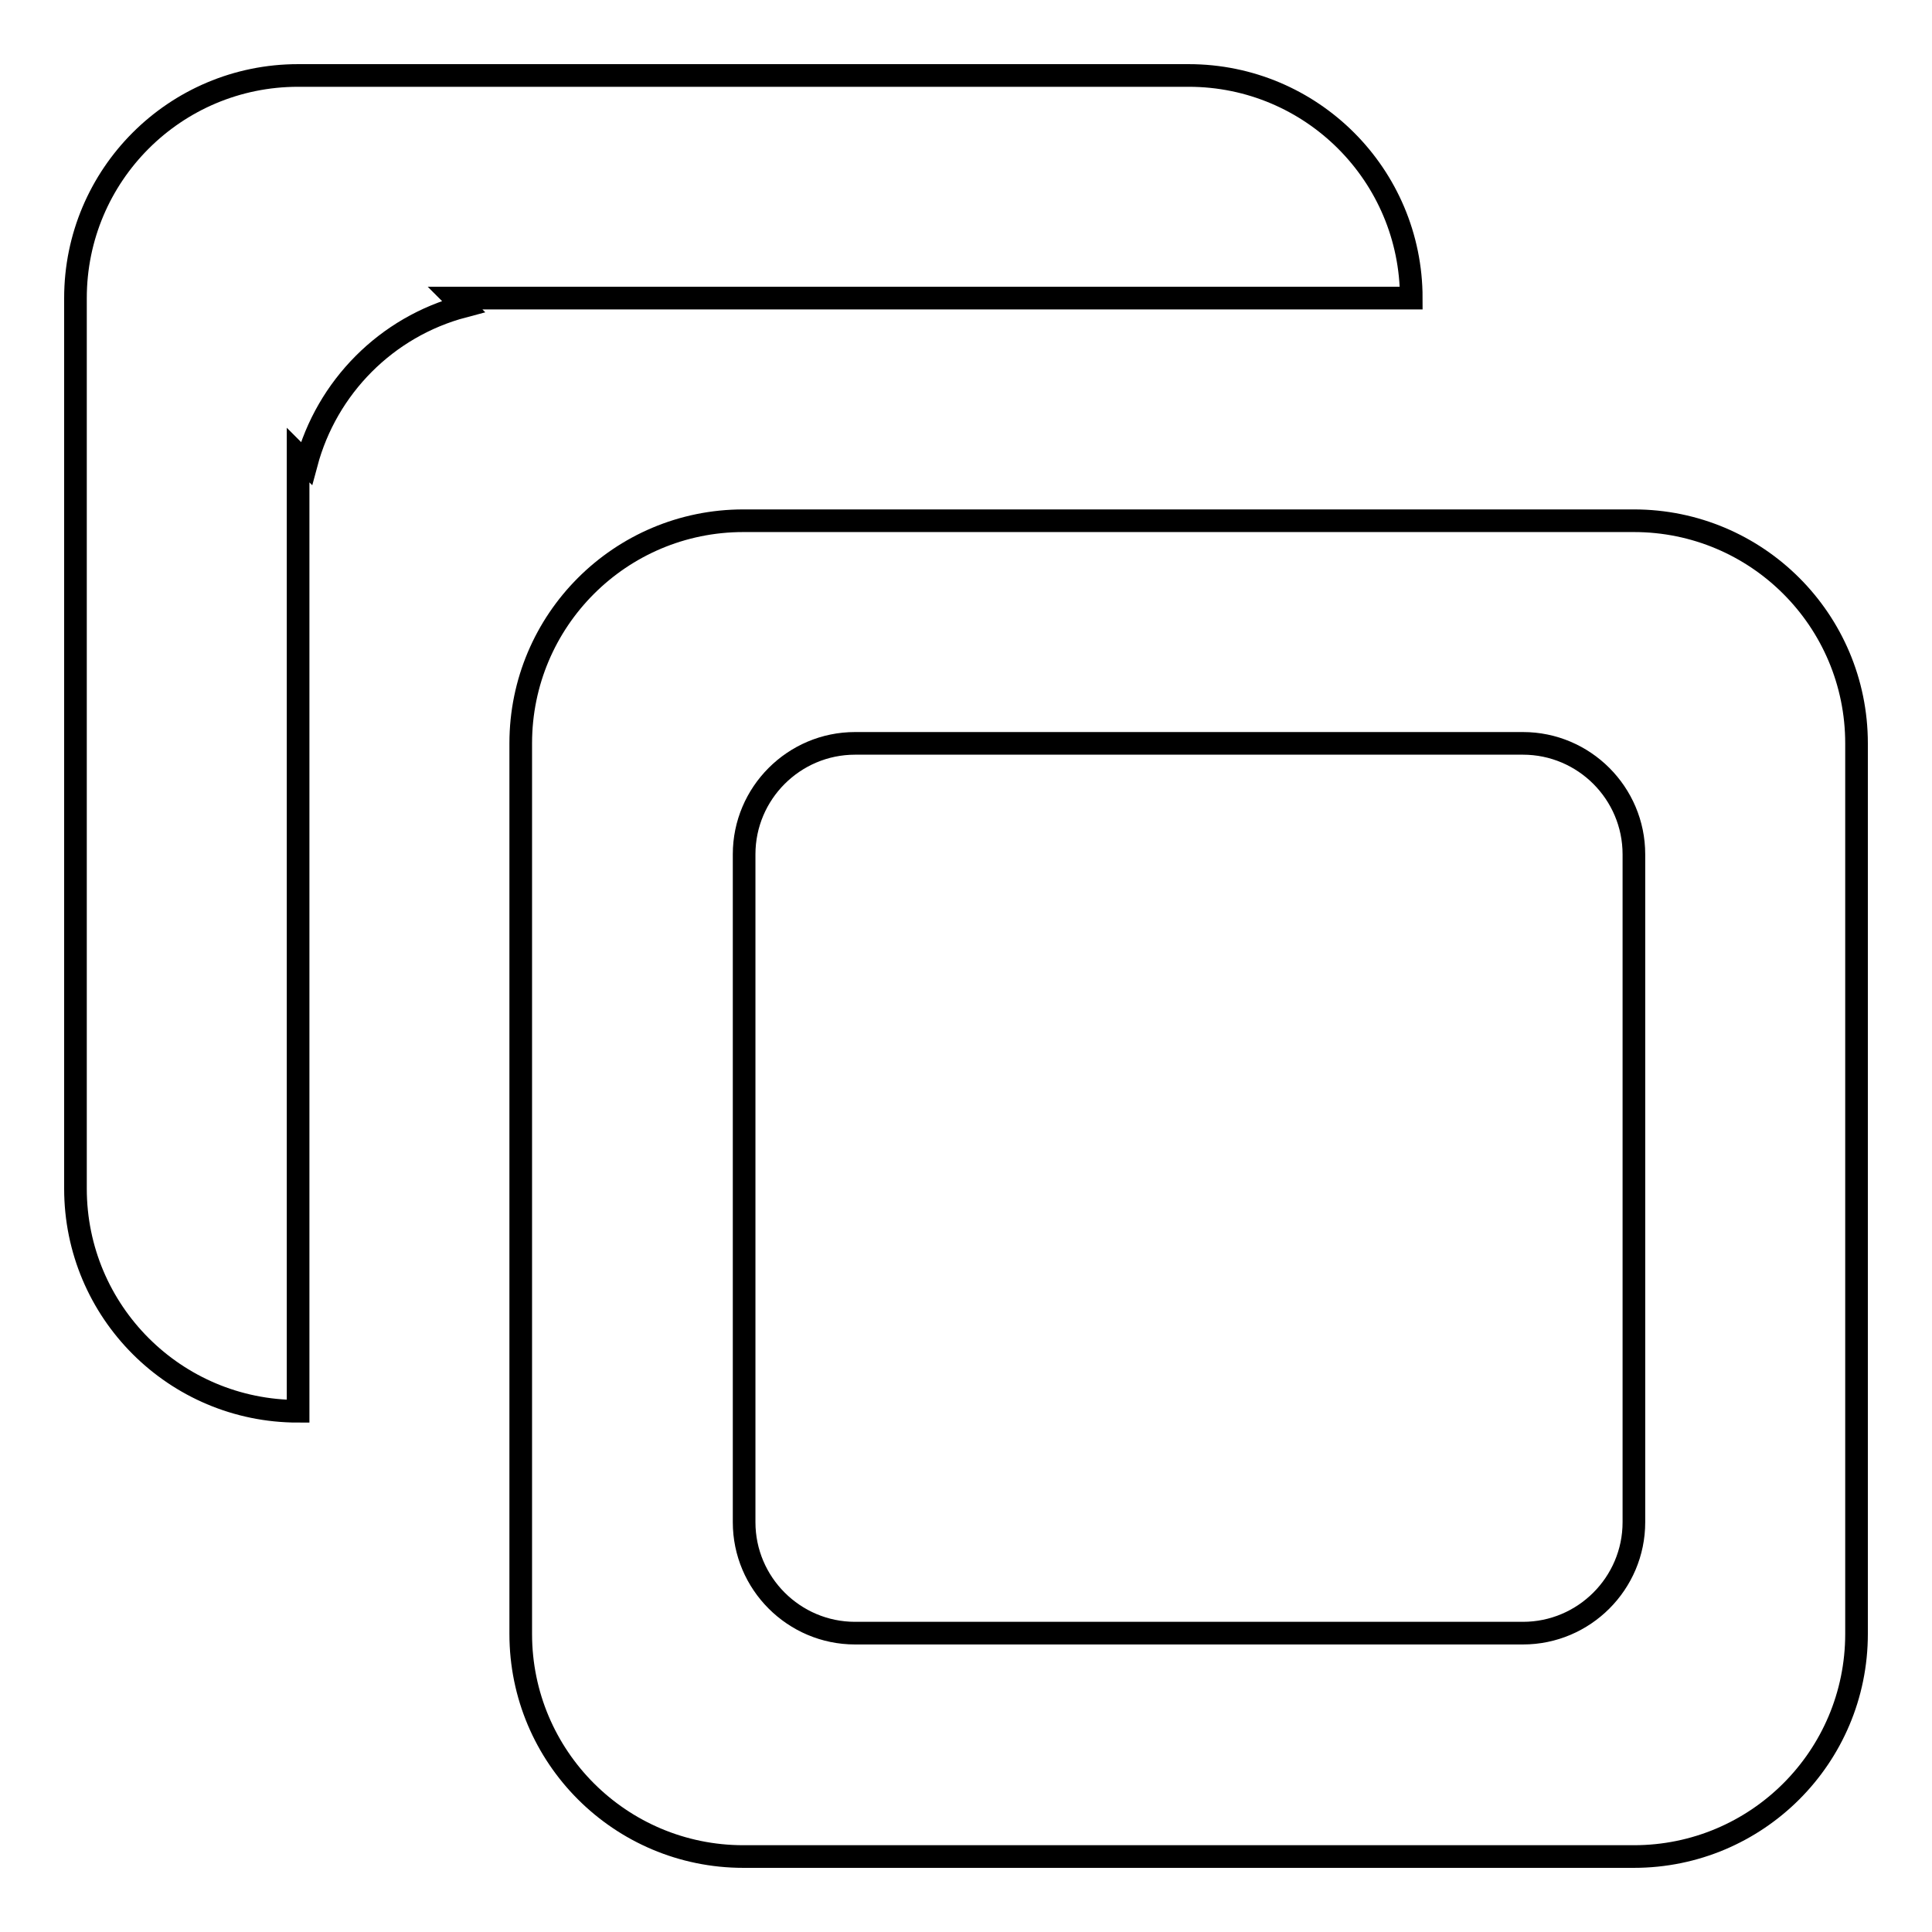 <?xml version="1.0" encoding="utf-8"?>
<!-- Svg Vector Icons : http://www.onlinewebfonts.com/icon -->
<!DOCTYPE svg PUBLIC "-//W3C//DTD SVG 1.1//EN" "http://www.w3.org/Graphics/SVG/1.1/DTD/svg11.dtd">
<svg version="1.1" xmlns="http://www.w3.org/2000/svg" xmlns:xlink="http://www.w3.org/1999/xlink" x="0px" y="0px" viewBox="0 0 256 256" enable-background="new 0 0 256 256" xml:space="preserve">
<g><g><path stroke-width="3" fill-opacity="0" stroke="#000000"  d="M216.5,69h-118C82.2,69,69,82.2,69,98.5v118c0,16.3,13.2,29.5,29.5,29.5h118c16.3,0,29.5-13.2,29.5-29.5v-118C246,82.2,232.8,69,216.5,69z M216.5,201.7c0,8.1-6.6,14.7-14.7,14.7h-88.5c-8.1,0-14.7-6.6-14.7-14.7v-88.5c0-8.1,6.6-14.7,14.7-14.7h88.5c8.1,0,14.7,6.6,14.7,14.7V201.7L216.5,201.7z"/><path stroke-width="3" fill-opacity="0" stroke="#000000"  d="M69,39.5h-8.7l1.1,1.1c-10.2,2.7-18.1,10.7-20.8,20.8l-1.1-1.1V69v73.8V187C23.2,187,10,173.8,10,157.5v-118C10,23.2,23.2,10,39.5,10h118c16.3,0,29.5,13.2,29.5,29.5h-50.8H69z"/></g></g>
</svg>